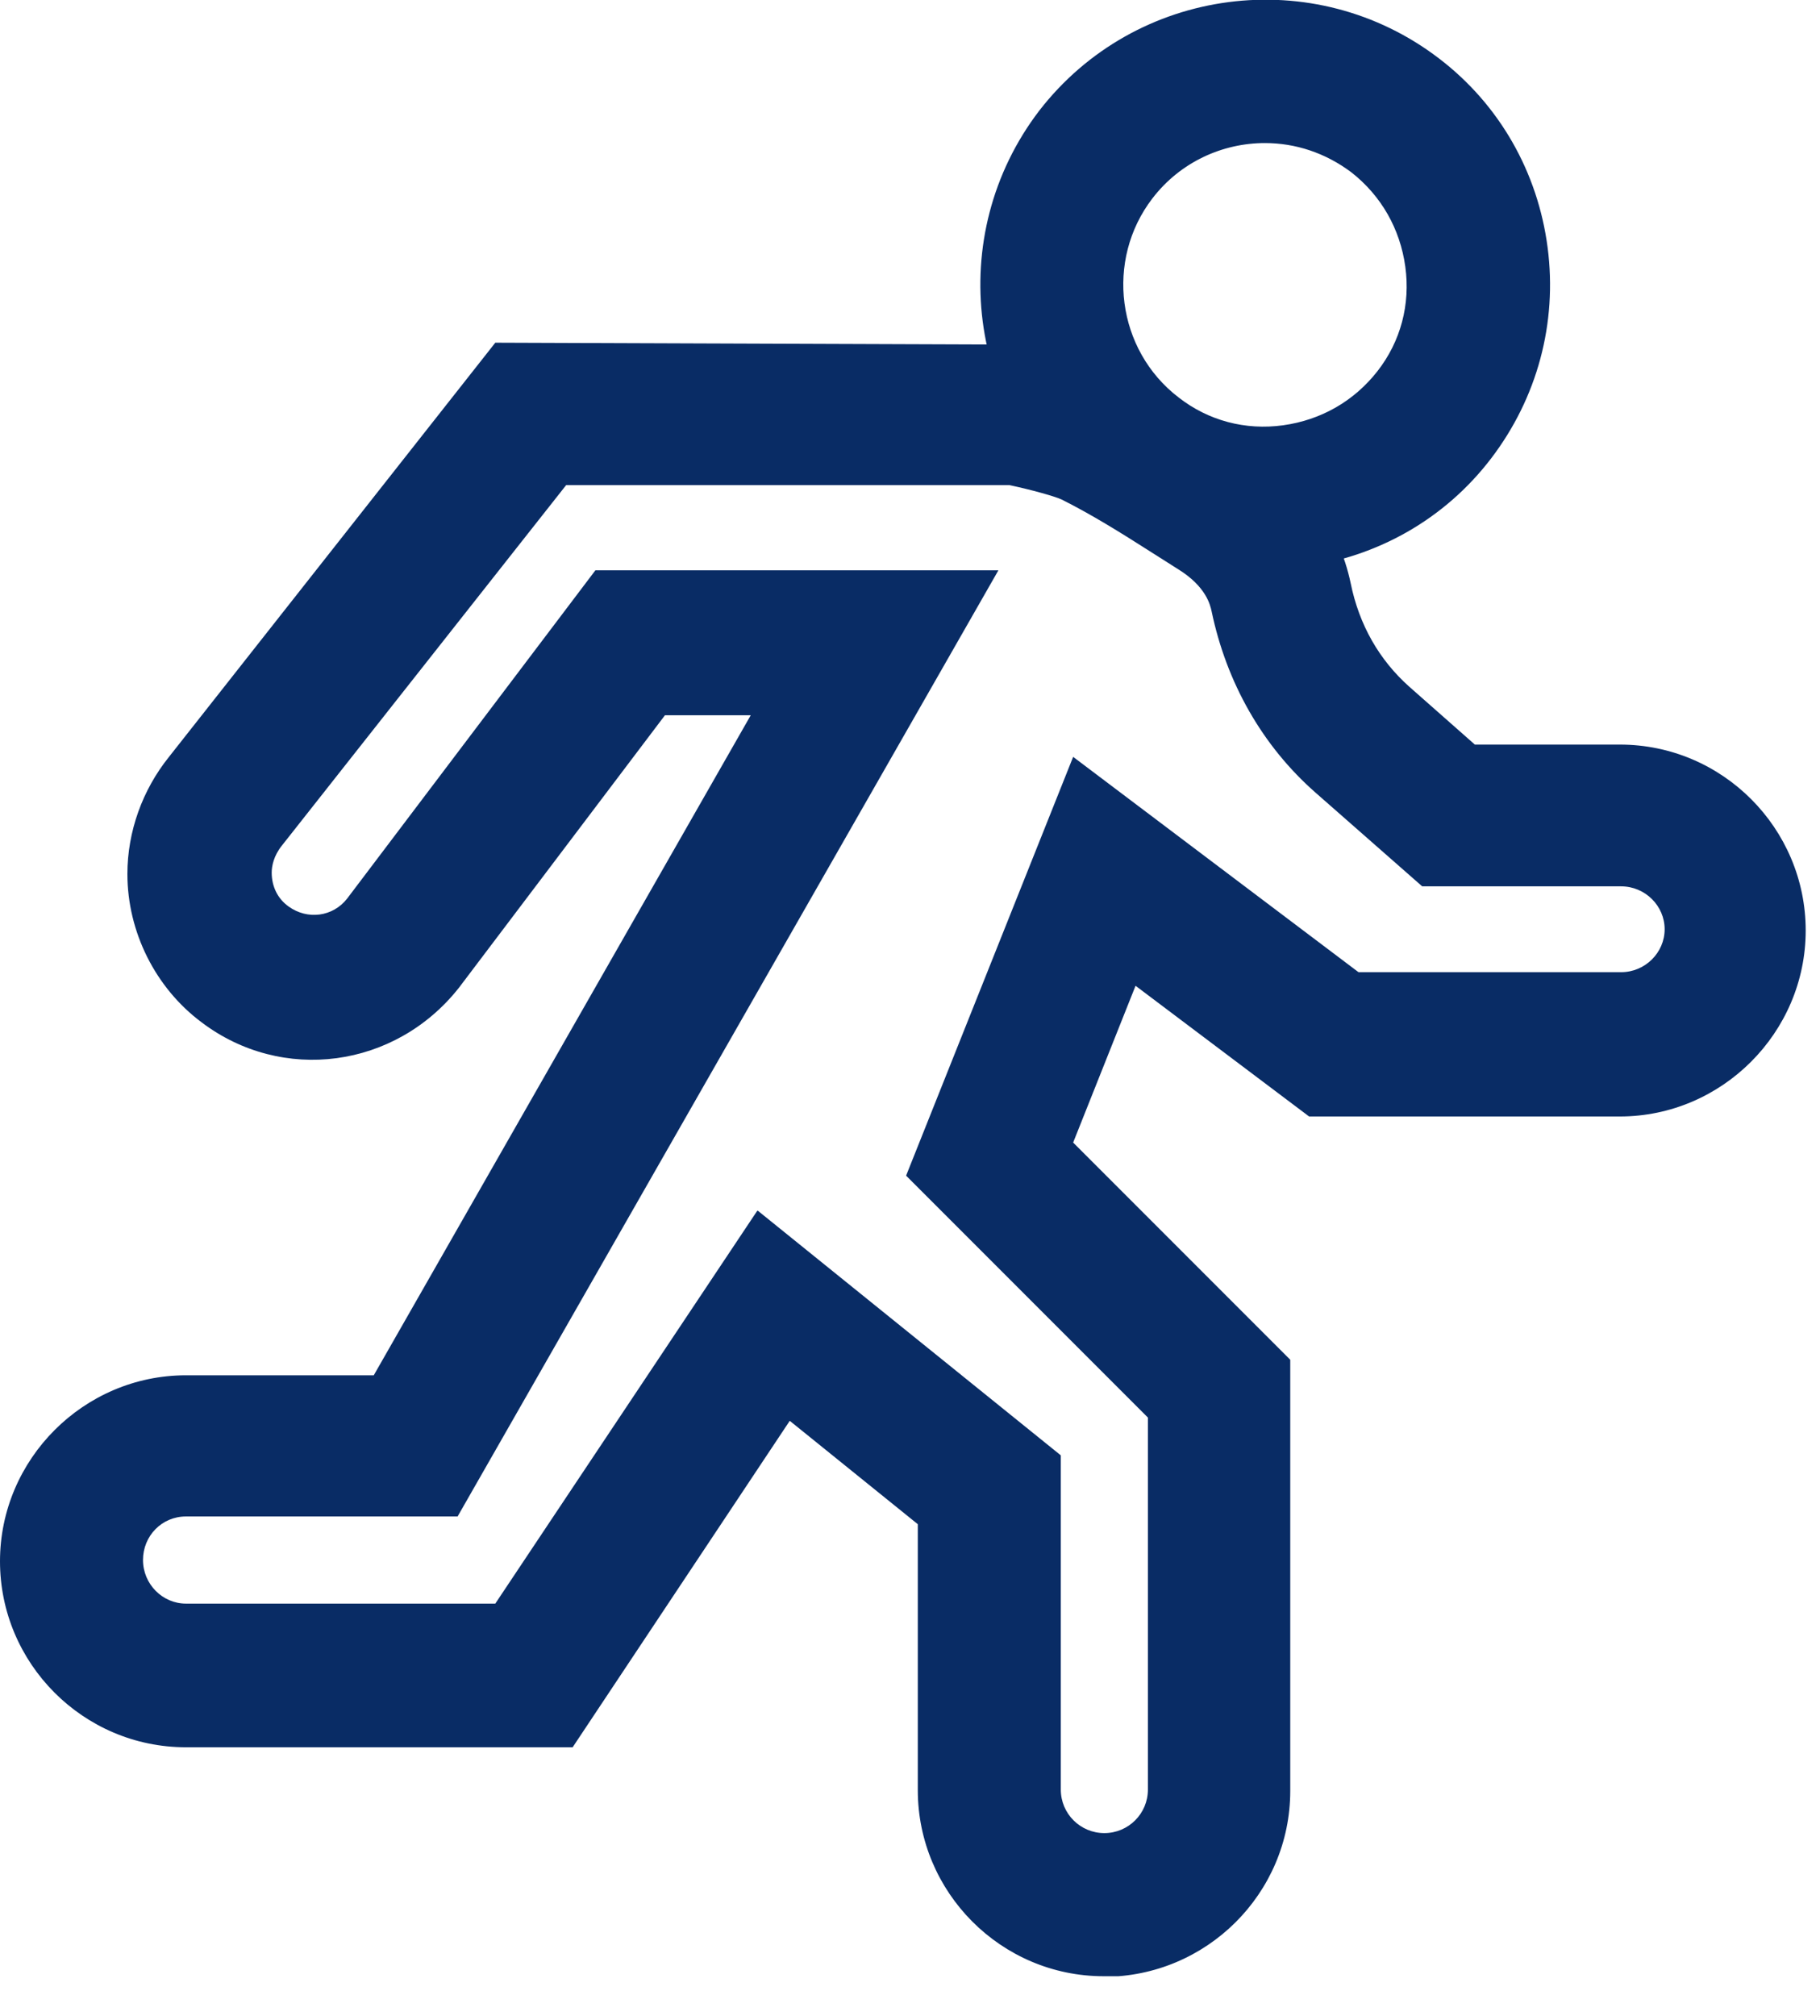 <svg width="28" height="31" viewBox="0 0 28 31" fill="none" xmlns="http://www.w3.org/2000/svg">
<g clip-path="url(#clip0_3406_689)">
<path d="M19.45 8.76C18.49 8.76 17.56 8.45 16.79 7.85C14.87 6.38 14.52 3.62 15.99 1.7C17.47 -0.21 20.22 -0.57 22.14 0.9C23.07 1.61 23.66 2.65 23.81 3.81C23.96 4.97 23.65 6.12 22.94 7.05C22.23 7.98 21.19 8.57 20.03 8.72C19.84 8.74 19.65 8.76 19.46 8.76H19.45ZM19.46 2.2C18.81 2.2 18.16 2.49 17.73 3.05C17 4 17.18 5.38 18.13 6.11C18.59 6.47 19.16 6.62 19.74 6.54C20.32 6.46 20.83 6.17 21.19 5.71C21.55 5.25 21.7 4.68 21.62 4.1C21.54 3.52 21.25 3.01 20.79 2.65C20.39 2.35 19.93 2.2 19.46 2.2Z" fill="#092C65"/>
<path d="M16.98 30.39C15.4 30.39 14.12 29.099 14.12 27.529V23.439L12.15 21.849L8.81 26.869H2.86C1.28 26.869 0 25.579 0 24.009C0 22.439 1.29 21.149 2.86 21.149H5.75L11.55 10.999H10.23L7.06 15.19C6.08 16.43 4.34 16.66 3.1 15.72C2.39 15.19 1.96 14.329 1.96 13.44C1.96 12.79 2.19 12.149 2.6 11.639L7.62 5.27L15.81 5.3C16.04 5.34 16.84 5.5 17.31 5.74C17.86 6.02 18.36 6.34 18.86 6.64L19.26 6.89C20.07 7.39 20.6 8.11 20.78 8.97C20.91 9.61 21.22 10.149 21.68 10.559L22.69 11.45H24.92C26.5 11.45 27.78 12.739 27.78 14.309C27.78 15.88 26.49 17.169 24.92 17.169H20.14L17.47 15.159L16.51 17.57L19.85 20.91V27.54C19.85 29.119 18.56 30.399 16.98 30.399V30.39ZM11.66 18.619L16.32 22.38V27.52C16.32 27.89 16.62 28.189 16.99 28.189C17.36 28.189 17.66 27.89 17.66 27.52V21.799L13.94 18.079L16.51 11.639L20.9 14.95H24.94C25.31 14.95 25.61 14.649 25.61 14.29C25.61 13.93 25.31 13.63 24.94 13.63H21.88L20.24 12.19C19.42 11.47 18.87 10.499 18.64 9.4C18.62 9.31 18.56 9.02 18.12 8.75L17.71 8.49C17.24 8.19 16.79 7.91 16.33 7.68C16.22 7.63 15.86 7.53 15.53 7.46H8.71L4.34 12.999C4.21 13.159 4.18 13.319 4.18 13.419C4.18 13.63 4.27 13.819 4.44 13.94C4.73 14.149 5.12 14.1 5.34 13.819L9.16 8.77H15.36L7.04 23.32H2.86C2.49 23.32 2.2 23.619 2.2 23.989C2.2 24.36 2.5 24.66 2.86 24.66H7.62L11.65 18.619H11.66Z" fill="#092C65"/>
</g>
<defs>
<clipPath id="clip0_3406_689">
<rect width="27.79" height="30.39" fill="white"/>
</clipPath>
</defs>
</svg>
